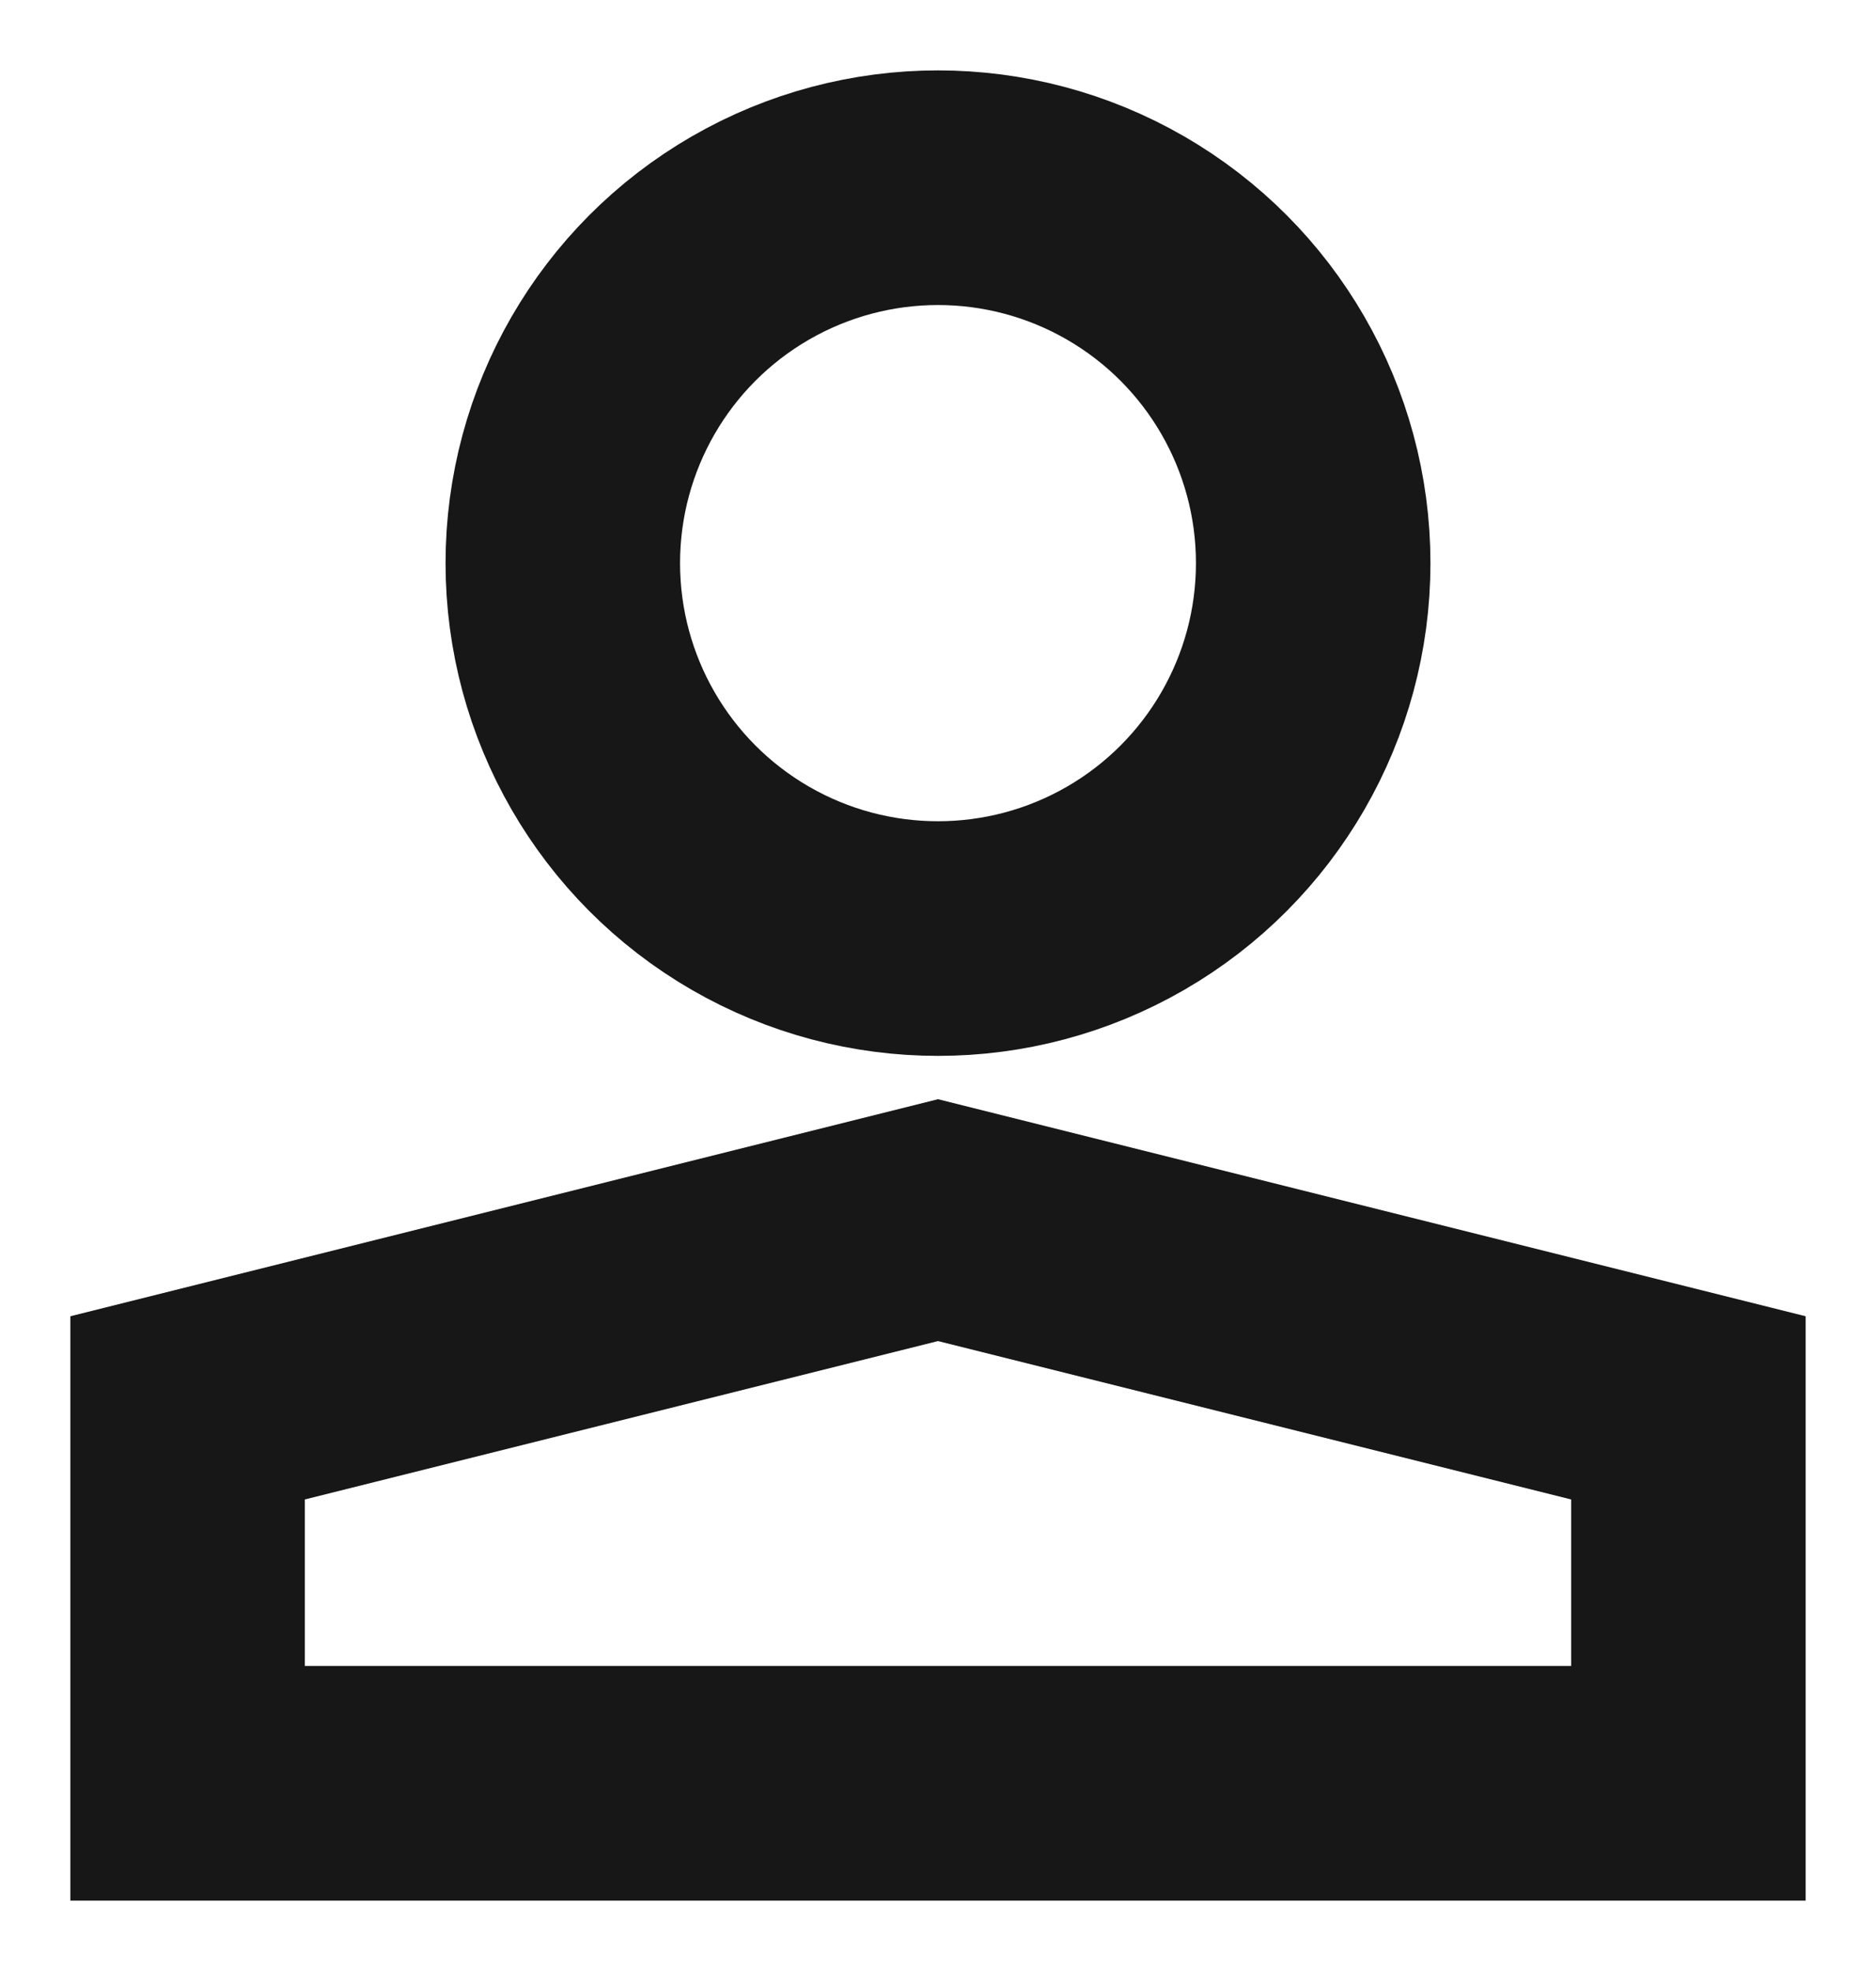 <?xml version="1.0" encoding="UTF-8"?> <svg xmlns="http://www.w3.org/2000/svg" width="20" height="21" viewBox="0 0 20 21" fill="none"><path d="M2 15L10 13L18 15V19H2V15Z" stroke="#171717" stroke-width="2.5"></path><circle cx="10" cy="6" r="4" stroke="#171717" stroke-width="2.5"></circle></svg> 